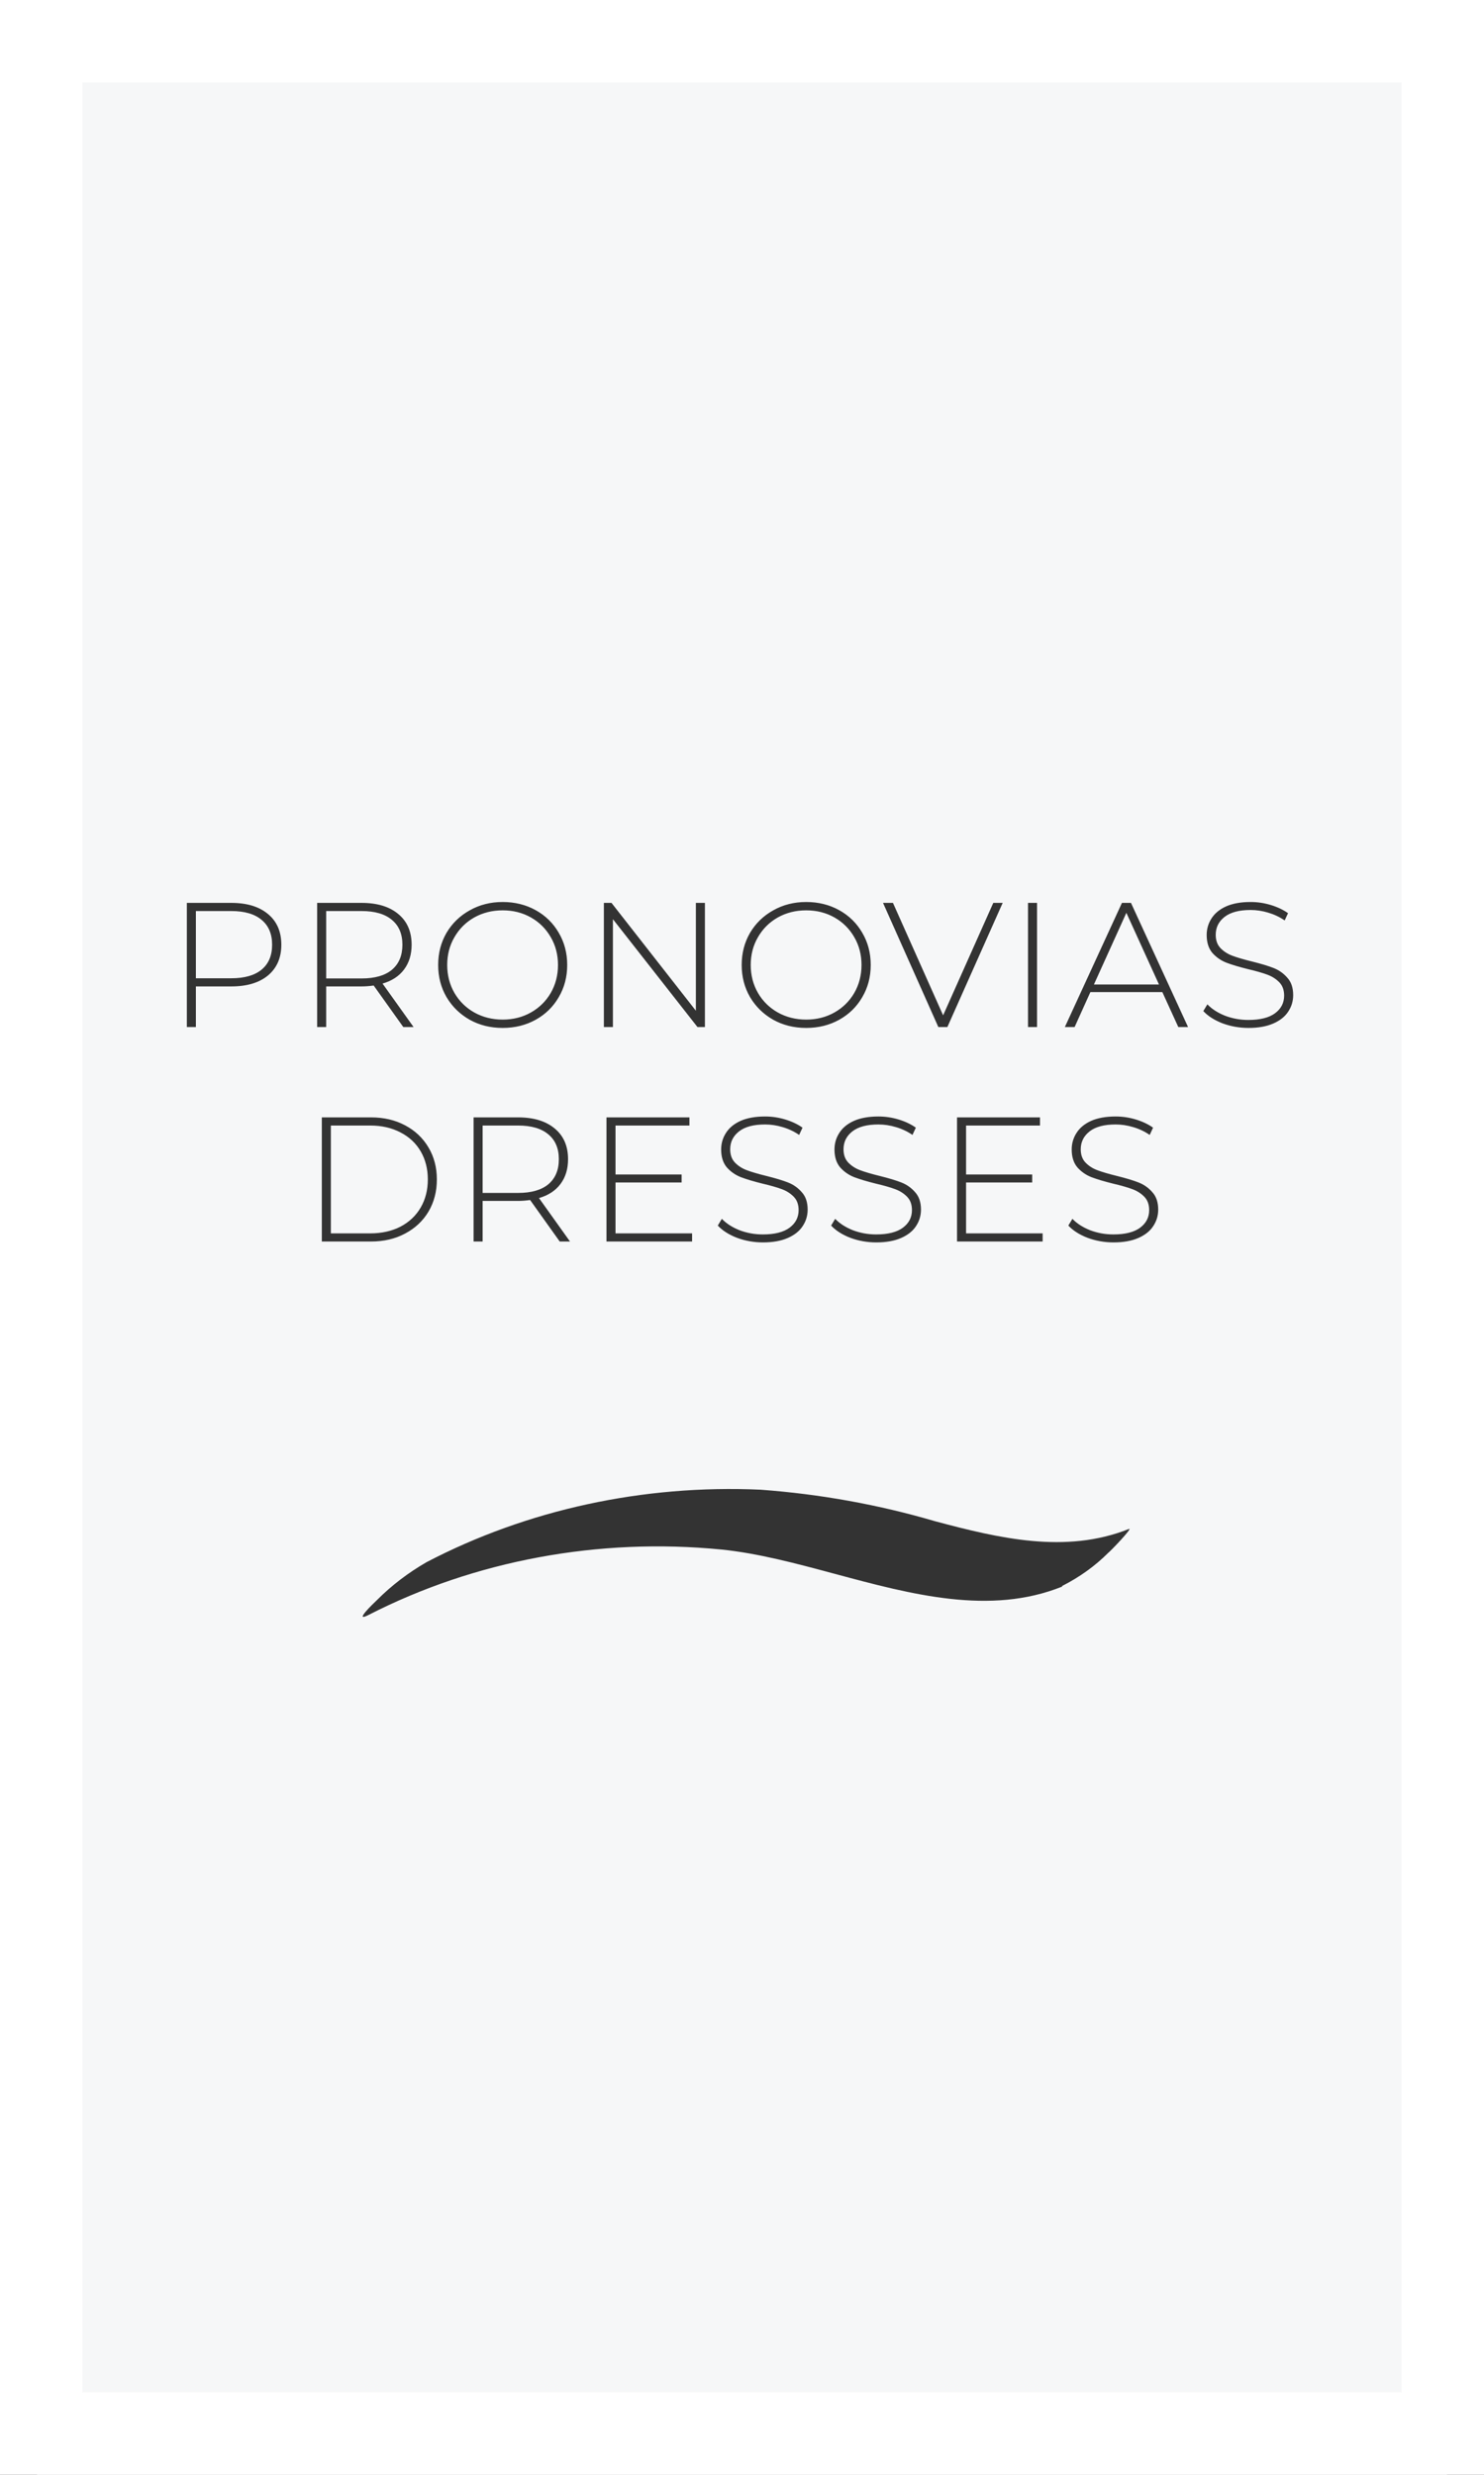 <?xml version="1.0" encoding="UTF-8"?> <svg xmlns="http://www.w3.org/2000/svg" width="360" height="600" viewBox="0 0 360 600" fill="none"><rect x="0" y="0" width="360" height="600" fill="#333333" stroke="none"/> <path fill-rule="evenodd" clip-rule="evenodd" d="M9 0H351V600H9V0ZM257.656 384.664C240.159 391.685 221.17 386.582 202.569 381.585L202.569 381.585C193.185 379.063 183.9 376.569 174.956 375.67C145.239 372.756 115.24 378.315 89.447 391.514C85.547 393.533 90.689 388.651 91.38 387.995L91.38 387.994L91.421 387.955C94.943 384.416 99.002 381.313 103.486 378.732C127.89 366.003 156.08 359.889 184.476 361.166C198.905 362.22 213.135 364.79 226.857 368.82C242.257 372.915 258.446 376.818 273.845 370.695C274.986 370.236 269.458 376.015 268.844 376.474C265.647 379.672 261.867 382.387 257.656 384.511V384.664ZM65.022 221.609C62.872 219.803 59.905 218.9 56.121 218.9H45.328V249H47.521V239.153H56.121C59.905 239.153 62.872 238.264 65.022 236.487C67.172 234.681 68.247 232.201 68.247 229.048C68.247 225.866 67.172 223.386 65.022 221.609ZM63.474 235.068C61.782 236.473 59.331 237.175 56.121 237.175H47.521V220.878H56.121C59.331 220.878 61.782 221.595 63.474 223.028C65.165 224.433 66.011 226.439 66.011 229.048C66.011 231.657 65.165 233.663 63.474 235.068ZM90.653 238.938L97.834 249H100.328L92.803 238.465C95.068 237.806 96.802 236.673 98.006 235.068C99.239 233.434 99.855 231.427 99.855 229.048C99.855 225.866 98.78 223.386 96.63 221.609C94.48 219.803 91.513 218.9 87.729 218.9H76.936V249H79.129V239.153H87.729C88.618 239.153 89.592 239.081 90.653 238.938ZM95.082 235.111C93.391 236.516 90.94 237.218 87.729 237.218H79.129V220.878H87.729C90.94 220.878 93.391 221.595 95.082 223.028C96.773 224.433 97.619 226.439 97.619 229.048C97.619 231.657 96.773 233.678 95.082 235.111ZM113.947 247.237C116.327 248.556 118.993 249.215 121.945 249.215C124.898 249.215 127.564 248.556 129.943 247.237C132.323 245.918 134.186 244.098 135.533 241.776C136.909 239.454 137.597 236.845 137.597 233.95C137.597 231.055 136.909 228.446 135.533 226.124C134.186 223.802 132.323 221.982 129.943 220.663C127.564 219.344 124.898 218.685 121.945 218.685C118.993 218.685 116.327 219.359 113.947 220.706C111.568 222.025 109.69 223.845 108.314 226.167C106.967 228.489 106.293 231.083 106.293 233.95C106.293 236.817 106.967 239.411 108.314 241.733C109.69 244.055 111.568 245.89 113.947 247.237ZM128.782 245.474C126.747 246.621 124.468 247.194 121.945 247.194C119.423 247.194 117.129 246.621 115.065 245.474C113.03 244.327 111.425 242.751 110.249 240.744C109.074 238.709 108.486 236.444 108.486 233.95C108.486 231.456 109.074 229.206 110.249 227.199C111.425 225.164 113.03 223.573 115.065 222.426C117.129 221.279 119.423 220.706 121.945 220.706C124.468 220.706 126.747 221.279 128.782 222.426C130.818 223.573 132.423 225.164 133.598 227.199C134.774 229.206 135.361 231.456 135.361 233.95C135.361 236.444 134.774 238.709 133.598 240.744C132.423 242.751 130.818 244.327 128.782 245.474ZM169.198 249H171.004V218.9H168.811V245.044L148.343 218.9H146.494V249H148.687V222.856L169.198 249ZM187.578 247.237C189.957 248.556 192.623 249.215 195.576 249.215C198.529 249.215 201.195 248.556 203.574 247.237C205.953 245.918 207.817 244.098 209.164 241.776C210.54 239.454 211.228 236.845 211.228 233.95C211.228 231.055 210.54 228.446 209.164 226.124C207.817 223.802 205.953 221.982 203.574 220.663C201.195 219.344 198.529 218.685 195.576 218.685C192.623 218.685 189.957 219.359 187.578 220.706C185.199 222.025 183.321 223.845 181.945 226.167C180.598 228.489 179.924 231.083 179.924 233.95C179.924 236.817 180.598 239.411 181.945 241.733C183.321 244.055 185.199 245.89 187.578 247.237ZM202.413 245.474C200.378 246.621 198.099 247.194 195.576 247.194C193.053 247.194 190.76 246.621 188.696 245.474C186.661 244.327 185.055 242.751 183.88 240.744C182.705 238.709 182.117 236.444 182.117 233.95C182.117 231.456 182.705 229.206 183.88 227.199C185.055 225.164 186.661 223.573 188.696 222.426C190.76 221.279 193.053 220.706 195.576 220.706C198.099 220.706 200.378 221.279 202.413 222.426C204.448 223.573 206.054 225.164 207.229 227.199C208.404 229.206 208.992 231.456 208.992 233.95C208.992 236.444 208.404 238.709 207.229 240.744C206.054 242.751 204.448 244.327 202.413 245.474ZM229.822 249L243.238 218.9H240.959L228.79 246.162L216.621 218.9H214.213L227.629 249H229.822ZM251.574 218.9H249.381V249H251.574V218.9ZM260.687 249L264.514 240.529H281.972L285.842 249H288.207L274.361 218.9H272.168L258.322 249H260.687ZM273.243 221.308L281.155 238.68H265.374L273.243 221.308ZM296.552 248.097C298.559 248.842 300.666 249.215 302.873 249.215C305.253 249.215 307.259 248.857 308.893 248.14C310.527 247.423 311.731 246.463 312.505 245.259C313.308 244.055 313.709 242.722 313.709 241.26C313.709 239.483 313.236 238.078 312.29 237.046C311.373 235.985 310.255 235.197 308.936 234.681C307.618 234.165 305.855 233.635 303.647 233.09C301.669 232.603 300.107 232.144 298.96 231.714C297.814 231.284 296.853 230.668 296.079 229.865C295.305 229.062 294.918 227.987 294.918 226.64C294.918 224.863 295.635 223.415 297.068 222.297C298.502 221.179 300.609 220.62 303.389 220.62C304.794 220.62 306.213 220.835 307.646 221.265C309.108 221.695 310.441 222.326 311.645 223.157L312.462 221.394C311.287 220.563 309.897 219.903 308.291 219.416C306.686 218.929 305.052 218.685 303.389 218.685C301.01 218.685 299.018 219.043 297.412 219.76C295.836 220.477 294.66 221.451 293.886 222.684C293.112 223.888 292.725 225.221 292.725 226.683C292.725 228.489 293.184 229.937 294.101 231.026C295.047 232.087 296.18 232.875 297.498 233.391C298.846 233.907 300.623 234.437 302.83 234.982C304.78 235.441 306.328 235.885 307.474 236.315C308.621 236.745 309.581 237.361 310.355 238.164C311.129 238.967 311.516 240.042 311.516 241.389C311.516 243.138 310.785 244.557 309.323 245.646C307.861 246.735 305.697 247.28 302.83 247.28C300.852 247.28 298.96 246.936 297.154 246.248C295.377 245.531 293.958 244.614 292.897 243.496L291.908 245.13C293.026 246.334 294.574 247.323 296.552 248.097ZM89.981 270.9H78.07V301H89.981C93.106 301 95.872 300.355 98.28 299.065C100.717 297.775 102.609 295.998 103.956 293.733C105.303 291.44 105.977 288.845 105.977 285.95C105.977 283.055 105.303 280.475 103.956 278.21C102.609 275.917 100.717 274.125 98.28 272.835C95.872 271.545 93.106 270.9 89.981 270.9ZM97.162 297.388C95.04 298.477 92.59 299.022 89.809 299.022H80.263V272.878H89.809C92.59 272.878 95.04 273.437 97.162 274.555C99.283 275.644 100.917 277.178 102.064 279.156C103.211 281.134 103.784 283.399 103.784 285.95C103.784 288.501 103.211 290.766 102.064 292.744C100.917 294.722 99.283 296.27 97.162 297.388ZM128.602 290.938L135.783 301H138.277L130.752 290.465C133.017 289.806 134.751 288.673 135.955 287.068C137.188 285.434 137.804 283.427 137.804 281.048C137.804 277.866 136.729 275.386 134.579 273.609C132.429 271.803 129.462 270.9 125.678 270.9H114.885V301H117.078V291.153H125.678C126.567 291.153 127.542 291.081 128.602 290.938ZM133.031 287.111C131.34 288.516 128.889 289.218 125.678 289.218H117.078V272.878H125.678C128.889 272.878 131.34 273.595 133.031 275.028C134.723 276.433 135.568 278.439 135.568 281.048C135.568 283.657 134.723 285.678 133.031 287.111ZM167.892 301V299.022H149.316V286.681H165.355V284.746H149.316V272.878H167.247V270.9H147.123V301H167.892ZM178.769 300.097C180.776 300.842 182.883 301.215 185.09 301.215C187.469 301.215 189.476 300.857 191.11 300.14C192.744 299.423 193.948 298.463 194.722 297.259C195.525 296.055 195.926 294.722 195.926 293.26C195.926 291.483 195.453 290.078 194.507 289.046C193.59 287.985 192.472 287.197 191.153 286.681C189.834 286.165 188.071 285.635 185.864 285.09C183.886 284.603 182.324 284.144 181.177 283.714C180.03 283.284 179.07 282.668 178.296 281.865C177.522 281.062 177.135 279.987 177.135 278.64C177.135 276.863 177.852 275.415 179.285 274.297C180.718 273.179 182.825 272.62 185.606 272.62C187.011 272.62 188.43 272.835 189.863 273.265C191.325 273.695 192.658 274.326 193.862 275.157L194.679 273.394C193.504 272.563 192.113 271.903 190.508 271.416C188.903 270.929 187.269 270.685 185.606 270.685C183.227 270.685 181.234 271.043 179.629 271.76C178.052 272.477 176.877 273.451 176.103 274.684C175.329 275.888 174.942 277.221 174.942 278.683C174.942 280.489 175.401 281.937 176.318 283.026C177.264 284.087 178.396 284.875 179.715 285.391C181.062 285.907 182.84 286.437 185.047 286.982C186.996 287.441 188.544 287.885 189.691 288.315C190.838 288.745 191.798 289.361 192.572 290.164C193.346 290.967 193.733 292.042 193.733 293.389C193.733 295.138 193.002 296.557 191.54 297.646C190.078 298.735 187.914 299.28 185.047 299.28C183.069 299.28 181.177 298.936 179.371 298.248C177.594 297.531 176.175 296.614 175.114 295.496L174.125 297.13C175.243 298.334 176.791 299.323 178.769 300.097ZM206.262 300.097C208.269 300.842 210.376 301.215 212.583 301.215C214.963 301.215 216.969 300.857 218.603 300.14C220.237 299.423 221.441 298.463 222.215 297.259C223.018 296.055 223.419 294.722 223.419 293.26C223.419 291.483 222.946 290.078 222 289.046C221.083 287.985 219.965 287.197 218.646 286.681C217.328 286.165 215.565 285.635 213.357 285.09C211.379 284.603 209.817 284.144 208.67 283.714C207.524 283.284 206.563 282.668 205.789 281.865C205.015 281.062 204.628 279.987 204.628 278.64C204.628 276.863 205.345 275.415 206.778 274.297C208.212 273.179 210.319 272.62 213.099 272.62C214.504 272.62 215.923 272.835 217.356 273.265C218.818 273.695 220.151 274.326 221.355 275.157L222.172 273.394C220.997 272.563 219.607 271.903 218.001 271.416C216.396 270.929 214.762 270.685 213.099 270.685C210.72 270.685 208.728 271.043 207.122 271.76C205.546 272.477 204.37 273.451 203.596 274.684C202.822 275.888 202.435 277.221 202.435 278.683C202.435 280.489 202.894 281.937 203.811 283.026C204.757 284.087 205.89 284.875 207.208 285.391C208.556 285.907 210.333 286.437 212.54 286.982C214.49 287.441 216.038 287.885 217.184 288.315C218.331 288.745 219.291 289.361 220.065 290.164C220.839 290.967 221.226 292.042 221.226 293.389C221.226 295.138 220.495 296.557 219.033 297.646C217.571 298.735 215.407 299.28 212.54 299.28C210.562 299.28 208.67 298.936 206.864 298.248C205.087 297.531 203.668 296.614 202.607 295.496L201.618 297.13C202.736 298.334 204.284 299.323 206.262 300.097ZM252.933 301V299.022H234.357V286.681H250.396V284.746H234.357V272.878H252.288V270.9H232.164V301H252.933ZM263.81 300.097C265.817 300.842 267.924 301.215 270.131 301.215C272.51 301.215 274.517 300.857 276.151 300.14C277.785 299.423 278.989 298.463 279.763 297.259C280.566 296.055 280.967 294.722 280.967 293.26C280.967 291.483 280.494 290.078 279.548 289.046C278.631 287.985 277.513 287.197 276.194 286.681C274.875 286.165 273.112 285.635 270.905 285.09C268.927 284.603 267.365 284.144 266.218 283.714C265.071 283.284 264.111 282.668 263.337 281.865C262.563 281.062 262.176 279.987 262.176 278.64C262.176 276.863 262.893 275.415 264.326 274.297C265.759 273.179 267.866 272.62 270.647 272.62C272.052 272.62 273.471 272.835 274.904 273.265C276.366 273.695 277.699 274.326 278.903 275.157L279.72 273.394C278.545 272.563 277.154 271.903 275.549 271.416C273.944 270.929 272.31 270.685 270.647 270.685C268.268 270.685 266.275 271.043 264.67 271.76C263.093 272.477 261.918 273.451 261.144 274.684C260.37 275.888 259.983 277.221 259.983 278.683C259.983 280.489 260.442 281.937 261.359 283.026C262.305 284.087 263.437 284.875 264.756 285.391C266.103 285.907 267.881 286.437 270.088 286.982C272.037 287.441 273.585 287.885 274.732 288.315C275.879 288.745 276.839 289.361 277.613 290.164C278.387 290.967 278.774 292.042 278.774 293.389C278.774 295.138 278.043 296.557 276.581 297.646C275.119 298.735 272.955 299.28 270.088 299.28C268.11 299.28 266.218 298.936 264.412 298.248C262.635 297.531 261.216 296.614 260.155 295.496L259.166 297.13C260.284 298.334 261.832 299.323 263.81 300.097Z" fill="#F6F7F8"></path> <rect x="10" y="10" width="340" height="580" stroke="white" stroke-width="20"></rect> </svg> 